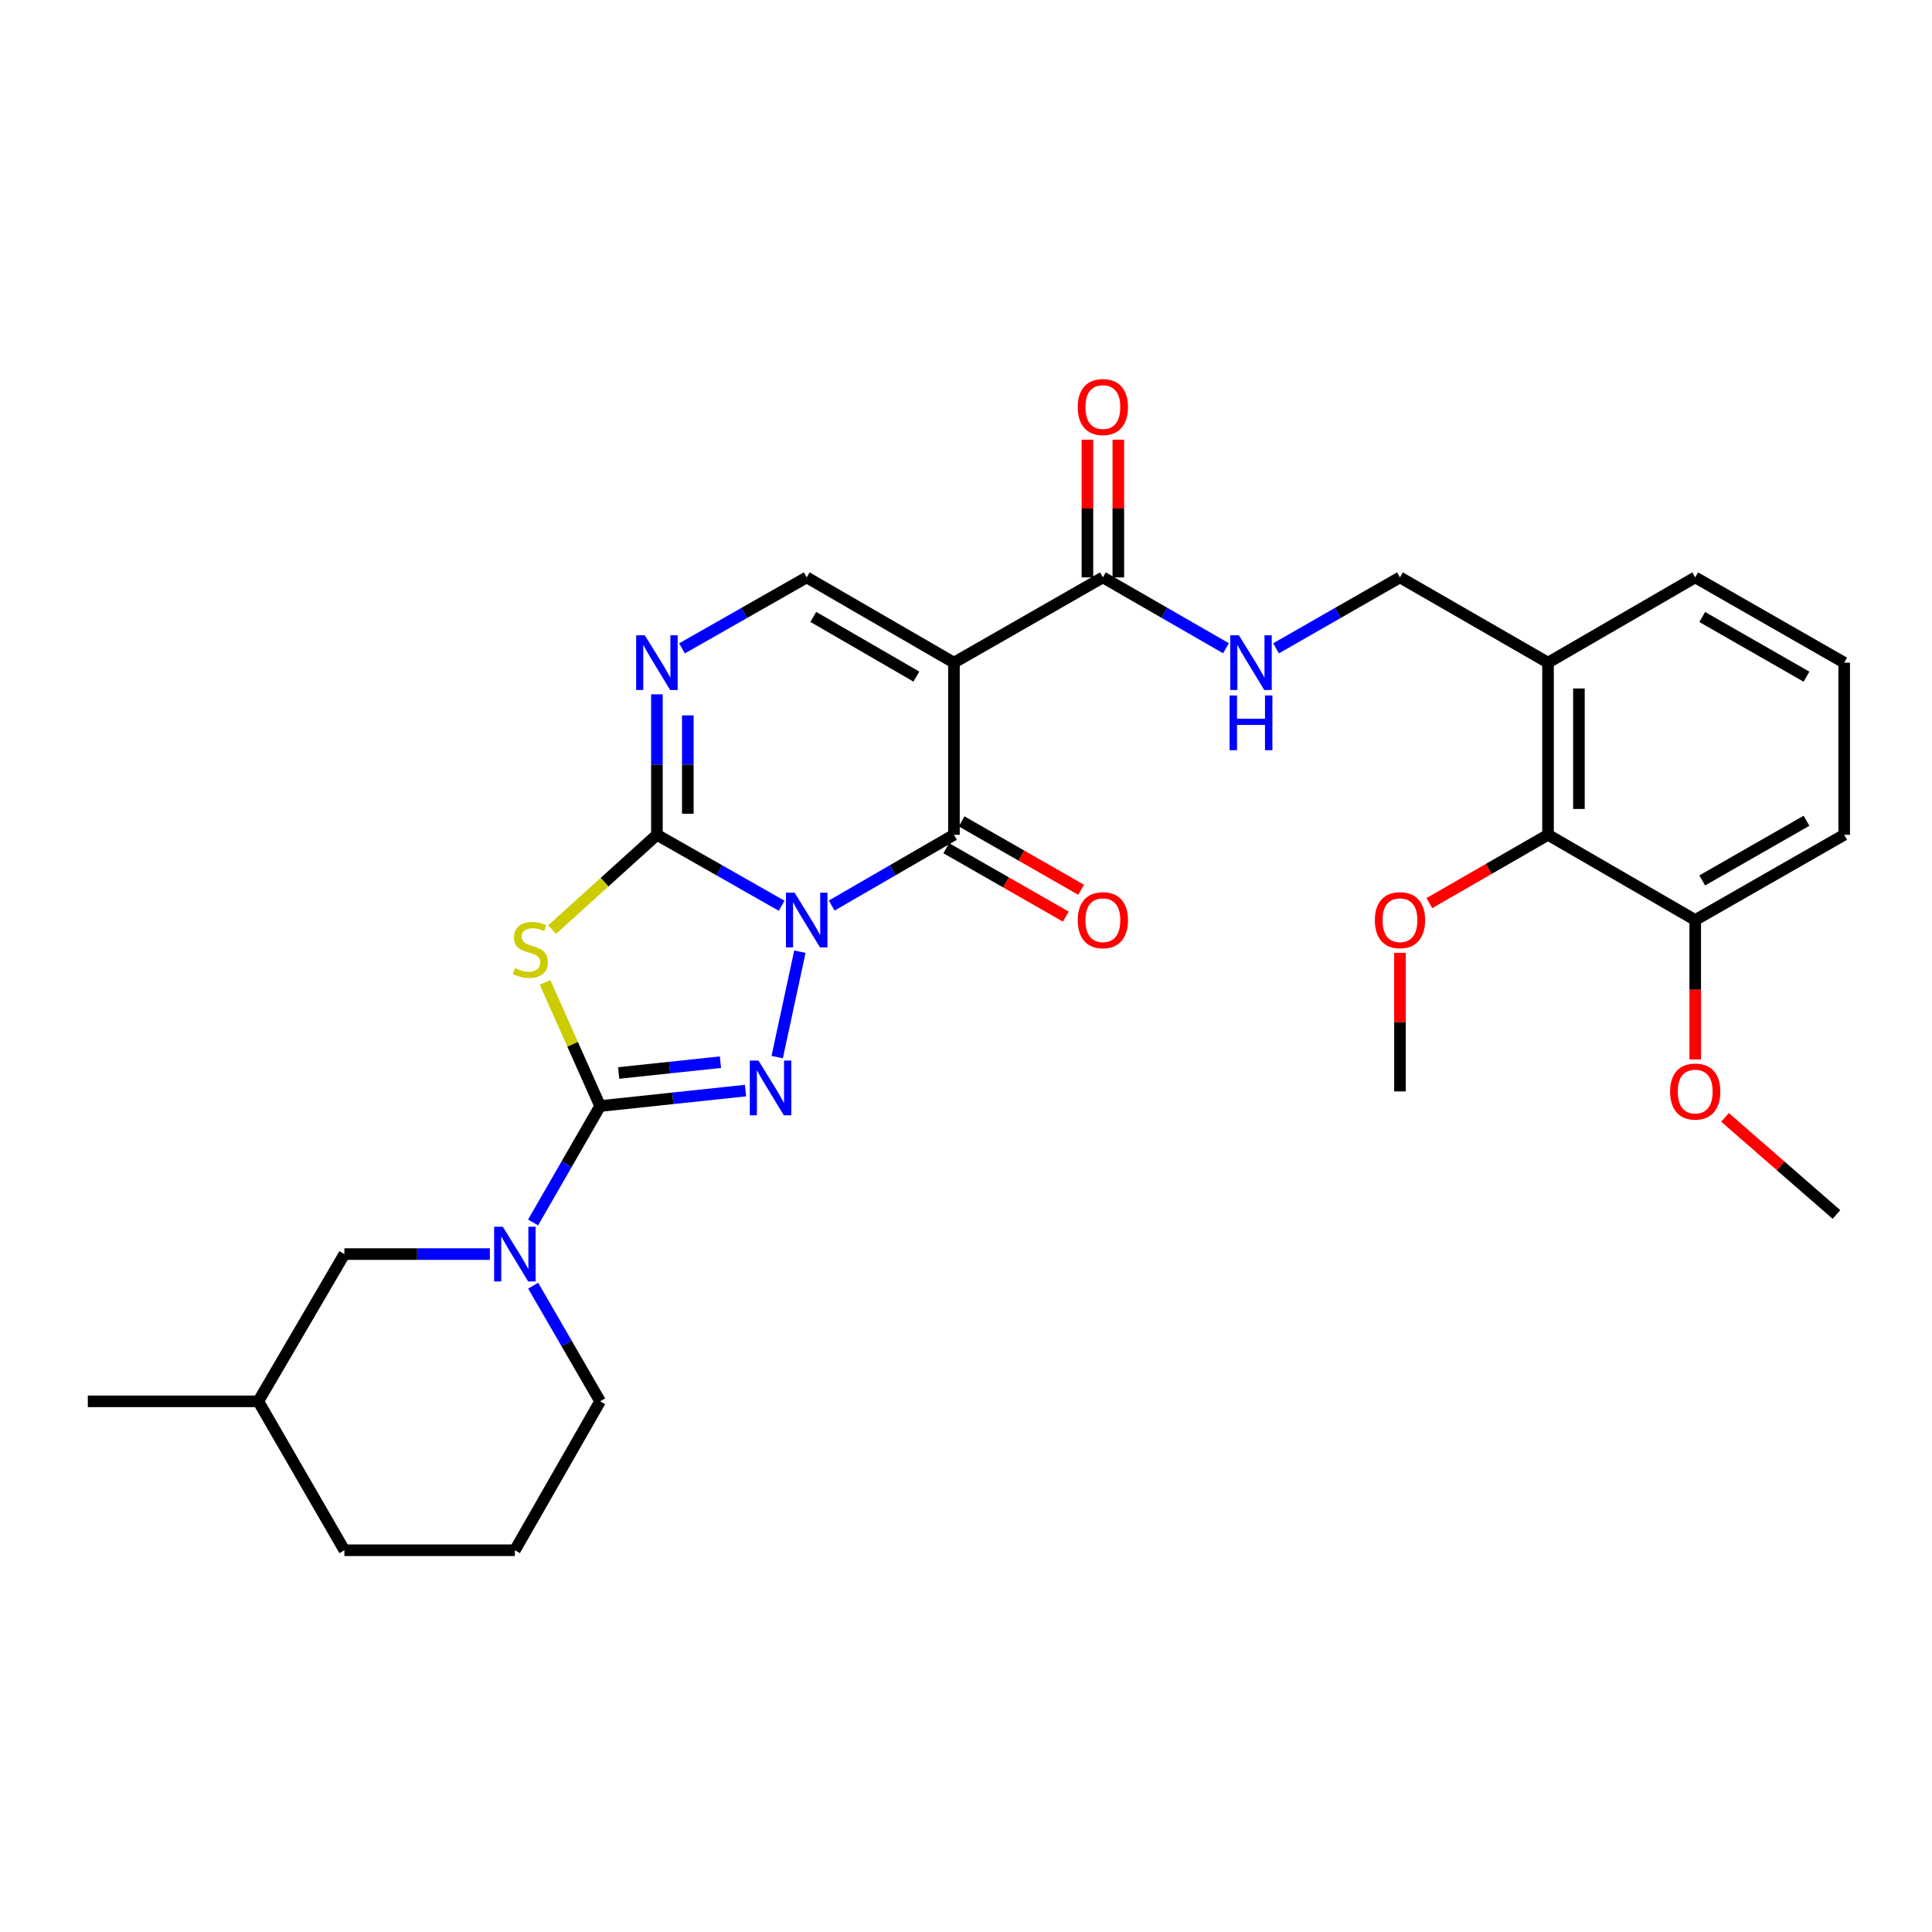 <?xml version='1.0' encoding='iso-8859-1'?>
<svg version='1.1' baseProfile='full'
              xmlns='http://www.w3.org/2000/svg'
                      xmlns:rdkit='http://www.rdkit.org/xml'
                      xmlns:xlink='http://www.w3.org/1999/xlink'
                  xml:space='preserve'
width='1000px' height='1000px' viewBox='0 0 1000 1000'>
<!-- END OF HEADER -->
<rect style='opacity:1.0;fill:#FFFFFF;stroke:none' width='1000' height='1000' x='0' y='0'> </rect>
<path class='bond-0' d='M 404.577,468.827 L 372.297,450.458' style='fill:none;fill-rule:evenodd;stroke:#0000FF;stroke-width:6px;stroke-linecap:butt;stroke-linejoin:miter;stroke-opacity:1' />
<path class='bond-0' d='M 372.297,450.458 L 340.016,432.089' style='fill:none;fill-rule:evenodd;stroke:#000000;stroke-width:6px;stroke-linecap:butt;stroke-linejoin:miter;stroke-opacity:1' />
<path class='bond-1' d='M 414.019,492.59 L 402.27,547.149' style='fill:none;fill-rule:evenodd;stroke:#0000FF;stroke-width:6px;stroke-linecap:butt;stroke-linejoin:miter;stroke-opacity:1' />
<path class='bond-3' d='M 430.488,468.716 L 462.125,450.403' style='fill:none;fill-rule:evenodd;stroke:#0000FF;stroke-width:6px;stroke-linecap:butt;stroke-linejoin:miter;stroke-opacity:1' />
<path class='bond-3' d='M 462.125,450.403 L 493.762,432.089' style='fill:none;fill-rule:evenodd;stroke:#000000;stroke-width:6px;stroke-linecap:butt;stroke-linejoin:miter;stroke-opacity:1' />
<path class='bond-4' d='M 340.016,432.089 L 312.903,456.621' style='fill:none;fill-rule:evenodd;stroke:#000000;stroke-width:6px;stroke-linecap:butt;stroke-linejoin:miter;stroke-opacity:1' />
<path class='bond-4' d='M 312.903,456.621 L 285.789,481.153' style='fill:none;fill-rule:evenodd;stroke:#CCCC00;stroke-width:6px;stroke-linecap:butt;stroke-linejoin:miter;stroke-opacity:1' />
<path class='bond-6' d='M 340.016,432.089 L 340.016,395.733' style='fill:none;fill-rule:evenodd;stroke:#000000;stroke-width:6px;stroke-linecap:butt;stroke-linejoin:miter;stroke-opacity:1' />
<path class='bond-6' d='M 340.016,395.733 L 340.016,359.376' style='fill:none;fill-rule:evenodd;stroke:#0000FF;stroke-width:6px;stroke-linecap:butt;stroke-linejoin:miter;stroke-opacity:1' />
<path class='bond-6' d='M 356.011,421.182 L 356.011,395.733' style='fill:none;fill-rule:evenodd;stroke:#000000;stroke-width:6px;stroke-linecap:butt;stroke-linejoin:miter;stroke-opacity:1' />
<path class='bond-6' d='M 356.011,395.733 L 356.011,370.283' style='fill:none;fill-rule:evenodd;stroke:#0000FF;stroke-width:6px;stroke-linecap:butt;stroke-linejoin:miter;stroke-opacity:1' />
<path class='bond-2' d='M 385.875,564.489 L 348.248,568.484' style='fill:none;fill-rule:evenodd;stroke:#0000FF;stroke-width:6px;stroke-linecap:butt;stroke-linejoin:miter;stroke-opacity:1' />
<path class='bond-2' d='M 348.248,568.484 L 310.622,572.479' style='fill:none;fill-rule:evenodd;stroke:#000000;stroke-width:6px;stroke-linecap:butt;stroke-linejoin:miter;stroke-opacity:1' />
<path class='bond-2' d='M 372.898,549.782 L 346.56,552.578' style='fill:none;fill-rule:evenodd;stroke:#0000FF;stroke-width:6px;stroke-linecap:butt;stroke-linejoin:miter;stroke-opacity:1' />
<path class='bond-2' d='M 346.56,552.578 L 320.221,555.375' style='fill:none;fill-rule:evenodd;stroke:#000000;stroke-width:6px;stroke-linecap:butt;stroke-linejoin:miter;stroke-opacity:1' />
<path class='bond-8' d='M 310.622,572.479 L 293.275,602.61' style='fill:none;fill-rule:evenodd;stroke:#000000;stroke-width:6px;stroke-linecap:butt;stroke-linejoin:miter;stroke-opacity:1' />
<path class='bond-8' d='M 293.275,602.61 L 275.928,632.741' style='fill:none;fill-rule:evenodd;stroke:#0000FF;stroke-width:6px;stroke-linecap:butt;stroke-linejoin:miter;stroke-opacity:1' />
<path class='bond-30' d='M 310.622,572.479 L 296.368,540.473' style='fill:none;fill-rule:evenodd;stroke:#000000;stroke-width:6px;stroke-linecap:butt;stroke-linejoin:miter;stroke-opacity:1' />
<path class='bond-30' d='M 296.368,540.473 L 282.115,508.467' style='fill:none;fill-rule:evenodd;stroke:#CCCC00;stroke-width:6px;stroke-linecap:butt;stroke-linejoin:miter;stroke-opacity:1' />
<path class='bond-5' d='M 493.762,432.089 L 493.762,342.989' style='fill:none;fill-rule:evenodd;stroke:#000000;stroke-width:6px;stroke-linecap:butt;stroke-linejoin:miter;stroke-opacity:1' />
<path class='bond-13' d='M 489.789,439.03 L 520.722,456.734' style='fill:none;fill-rule:evenodd;stroke:#000000;stroke-width:6px;stroke-linecap:butt;stroke-linejoin:miter;stroke-opacity:1' />
<path class='bond-13' d='M 520.722,456.734 L 551.655,474.438' style='fill:none;fill-rule:evenodd;stroke:#FF0000;stroke-width:6px;stroke-linecap:butt;stroke-linejoin:miter;stroke-opacity:1' />
<path class='bond-13' d='M 497.735,425.148 L 528.667,442.852' style='fill:none;fill-rule:evenodd;stroke:#000000;stroke-width:6px;stroke-linecap:butt;stroke-linejoin:miter;stroke-opacity:1' />
<path class='bond-13' d='M 528.667,442.852 L 559.6,460.556' style='fill:none;fill-rule:evenodd;stroke:#FF0000;stroke-width:6px;stroke-linecap:butt;stroke-linejoin:miter;stroke-opacity:1' />
<path class='bond-7' d='M 493.762,342.989 L 417.547,298.852' style='fill:none;fill-rule:evenodd;stroke:#000000;stroke-width:6px;stroke-linecap:butt;stroke-linejoin:miter;stroke-opacity:1' />
<path class='bond-7' d='M 474.314,350.21 L 420.963,319.314' style='fill:none;fill-rule:evenodd;stroke:#000000;stroke-width:6px;stroke-linecap:butt;stroke-linejoin:miter;stroke-opacity:1' />
<path class='bond-9' d='M 493.762,342.989 L 570.848,298.852' style='fill:none;fill-rule:evenodd;stroke:#000000;stroke-width:6px;stroke-linecap:butt;stroke-linejoin:miter;stroke-opacity:1' />
<path class='bond-31' d='M 352.987,335.605 L 385.267,317.229' style='fill:none;fill-rule:evenodd;stroke:#0000FF;stroke-width:6px;stroke-linecap:butt;stroke-linejoin:miter;stroke-opacity:1' />
<path class='bond-31' d='M 385.267,317.229 L 417.547,298.852' style='fill:none;fill-rule:evenodd;stroke:#000000;stroke-width:6px;stroke-linecap:butt;stroke-linejoin:miter;stroke-opacity:1' />
<path class='bond-14' d='M 253.556,649.112 L 215.906,649.112' style='fill:none;fill-rule:evenodd;stroke:#0000FF;stroke-width:6px;stroke-linecap:butt;stroke-linejoin:miter;stroke-opacity:1' />
<path class='bond-14' d='M 215.906,649.112 L 178.256,649.112' style='fill:none;fill-rule:evenodd;stroke:#000000;stroke-width:6px;stroke-linecap:butt;stroke-linejoin:miter;stroke-opacity:1' />
<path class='bond-18' d='M 275.974,665.473 L 293.298,695.4' style='fill:none;fill-rule:evenodd;stroke:#0000FF;stroke-width:6px;stroke-linecap:butt;stroke-linejoin:miter;stroke-opacity:1' />
<path class='bond-18' d='M 293.298,695.4 L 310.622,725.327' style='fill:none;fill-rule:evenodd;stroke:#000000;stroke-width:6px;stroke-linecap:butt;stroke-linejoin:miter;stroke-opacity:1' />
<path class='bond-10' d='M 570.848,298.852 L 602.706,317.193' style='fill:none;fill-rule:evenodd;stroke:#000000;stroke-width:6px;stroke-linecap:butt;stroke-linejoin:miter;stroke-opacity:1' />
<path class='bond-10' d='M 602.706,317.193 L 634.565,335.533' style='fill:none;fill-rule:evenodd;stroke:#0000FF;stroke-width:6px;stroke-linecap:butt;stroke-linejoin:miter;stroke-opacity:1' />
<path class='bond-16' d='M 578.845,298.852 L 578.845,263.216' style='fill:none;fill-rule:evenodd;stroke:#000000;stroke-width:6px;stroke-linecap:butt;stroke-linejoin:miter;stroke-opacity:1' />
<path class='bond-16' d='M 578.845,263.216 L 578.845,227.58' style='fill:none;fill-rule:evenodd;stroke:#FF0000;stroke-width:6px;stroke-linecap:butt;stroke-linejoin:miter;stroke-opacity:1' />
<path class='bond-16' d='M 562.851,298.852 L 562.851,263.216' style='fill:none;fill-rule:evenodd;stroke:#000000;stroke-width:6px;stroke-linecap:butt;stroke-linejoin:miter;stroke-opacity:1' />
<path class='bond-16' d='M 562.851,263.216 L 562.851,227.58' style='fill:none;fill-rule:evenodd;stroke:#FF0000;stroke-width:6px;stroke-linecap:butt;stroke-linejoin:miter;stroke-opacity:1' />
<path class='bond-15' d='M 660.478,335.57 L 692.549,317.211' style='fill:none;fill-rule:evenodd;stroke:#0000FF;stroke-width:6px;stroke-linecap:butt;stroke-linejoin:miter;stroke-opacity:1' />
<path class='bond-15' d='M 692.549,317.211 L 724.62,298.852' style='fill:none;fill-rule:evenodd;stroke:#000000;stroke-width:6px;stroke-linecap:butt;stroke-linejoin:miter;stroke-opacity:1' />
<path class='bond-11' d='M 801.253,432.089 L 801.253,342.989' style='fill:none;fill-rule:evenodd;stroke:#000000;stroke-width:6px;stroke-linecap:butt;stroke-linejoin:miter;stroke-opacity:1' />
<path class='bond-11' d='M 817.248,418.724 L 817.248,356.354' style='fill:none;fill-rule:evenodd;stroke:#000000;stroke-width:6px;stroke-linecap:butt;stroke-linejoin:miter;stroke-opacity:1' />
<path class='bond-17' d='M 801.253,432.089 L 877.442,476.208' style='fill:none;fill-rule:evenodd;stroke:#000000;stroke-width:6px;stroke-linecap:butt;stroke-linejoin:miter;stroke-opacity:1' />
<path class='bond-19' d='M 801.253,432.089 L 770.542,449.77' style='fill:none;fill-rule:evenodd;stroke:#000000;stroke-width:6px;stroke-linecap:butt;stroke-linejoin:miter;stroke-opacity:1' />
<path class='bond-19' d='M 770.542,449.77 L 739.831,467.451' style='fill:none;fill-rule:evenodd;stroke:#FF0000;stroke-width:6px;stroke-linecap:butt;stroke-linejoin:miter;stroke-opacity:1' />
<path class='bond-12' d='M 801.253,342.989 L 724.62,298.852' style='fill:none;fill-rule:evenodd;stroke:#000000;stroke-width:6px;stroke-linecap:butt;stroke-linejoin:miter;stroke-opacity:1' />
<path class='bond-22' d='M 801.253,342.989 L 877.442,298.852' style='fill:none;fill-rule:evenodd;stroke:#000000;stroke-width:6px;stroke-linecap:butt;stroke-linejoin:miter;stroke-opacity:1' />
<path class='bond-21' d='M 178.256,649.112 L 133.693,725.327' style='fill:none;fill-rule:evenodd;stroke:#000000;stroke-width:6px;stroke-linecap:butt;stroke-linejoin:miter;stroke-opacity:1' />
<path class='bond-20' d='M 877.442,476.208 L 877.442,512.289' style='fill:none;fill-rule:evenodd;stroke:#000000;stroke-width:6px;stroke-linecap:butt;stroke-linejoin:miter;stroke-opacity:1' />
<path class='bond-20' d='M 877.442,512.289 L 877.442,548.37' style='fill:none;fill-rule:evenodd;stroke:#FF0000;stroke-width:6px;stroke-linecap:butt;stroke-linejoin:miter;stroke-opacity:1' />
<path class='bond-33' d='M 877.442,476.208 L 954.545,432.089' style='fill:none;fill-rule:evenodd;stroke:#000000;stroke-width:6px;stroke-linecap:butt;stroke-linejoin:miter;stroke-opacity:1' />
<path class='bond-33' d='M 881.063,455.707 L 935.036,424.824' style='fill:none;fill-rule:evenodd;stroke:#000000;stroke-width:6px;stroke-linecap:butt;stroke-linejoin:miter;stroke-opacity:1' />
<path class='bond-23' d='M 310.622,725.327 L 266.503,802.404' style='fill:none;fill-rule:evenodd;stroke:#000000;stroke-width:6px;stroke-linecap:butt;stroke-linejoin:miter;stroke-opacity:1' />
<path class='bond-27' d='M 724.62,493.185 L 724.62,529.047' style='fill:none;fill-rule:evenodd;stroke:#FF0000;stroke-width:6px;stroke-linecap:butt;stroke-linejoin:miter;stroke-opacity:1' />
<path class='bond-27' d='M 724.62,529.047 L 724.62,564.908' style='fill:none;fill-rule:evenodd;stroke:#000000;stroke-width:6px;stroke-linecap:butt;stroke-linejoin:miter;stroke-opacity:1' />
<path class='bond-28' d='M 892.866,578.35 L 921.702,603.481' style='fill:none;fill-rule:evenodd;stroke:#FF0000;stroke-width:6px;stroke-linecap:butt;stroke-linejoin:miter;stroke-opacity:1' />
<path class='bond-28' d='M 921.702,603.481 L 950.538,628.612' style='fill:none;fill-rule:evenodd;stroke:#000000;stroke-width:6px;stroke-linecap:butt;stroke-linejoin:miter;stroke-opacity:1' />
<path class='bond-29' d='M 133.693,725.327 L 45.455,725.327' style='fill:none;fill-rule:evenodd;stroke:#000000;stroke-width:6px;stroke-linecap:butt;stroke-linejoin:miter;stroke-opacity:1' />
<path class='bond-32' d='M 133.693,725.327 L 178.256,802.404' style='fill:none;fill-rule:evenodd;stroke:#000000;stroke-width:6px;stroke-linecap:butt;stroke-linejoin:miter;stroke-opacity:1' />
<path class='bond-24' d='M 877.442,298.852 L 954.545,342.989' style='fill:none;fill-rule:evenodd;stroke:#000000;stroke-width:6px;stroke-linecap:butt;stroke-linejoin:miter;stroke-opacity:1' />
<path class='bond-24' d='M 881.061,319.354 L 935.034,350.25' style='fill:none;fill-rule:evenodd;stroke:#000000;stroke-width:6px;stroke-linecap:butt;stroke-linejoin:miter;stroke-opacity:1' />
<path class='bond-26' d='M 266.503,802.404 L 178.256,802.404' style='fill:none;fill-rule:evenodd;stroke:#000000;stroke-width:6px;stroke-linecap:butt;stroke-linejoin:miter;stroke-opacity:1' />
<path class='bond-25' d='M 954.545,342.989 L 954.545,432.089' style='fill:none;fill-rule:evenodd;stroke:#000000;stroke-width:6px;stroke-linecap:butt;stroke-linejoin:miter;stroke-opacity:1' />
<path  class='atom-0' d='M 411.287 462.048
L 420.567 477.048
Q 421.487 478.528, 422.967 481.208
Q 424.447 483.888, 424.527 484.048
L 424.527 462.048
L 428.287 462.048
L 428.287 490.368
L 424.407 490.368
L 414.447 473.968
Q 413.287 472.048, 412.047 469.848
Q 410.847 467.648, 410.487 466.968
L 410.487 490.368
L 406.807 490.368
L 406.807 462.048
L 411.287 462.048
' fill='#0000FF'/>
<path  class='atom-2' d='M 392.573 548.953
L 401.853 563.953
Q 402.773 565.433, 404.253 568.113
Q 405.733 570.793, 405.813 570.953
L 405.813 548.953
L 409.573 548.953
L 409.573 577.273
L 405.693 577.273
L 395.733 560.873
Q 394.573 558.953, 393.333 556.753
Q 392.133 554.553, 391.773 553.873
L 391.773 577.273
L 388.093 577.273
L 388.093 548.953
L 392.573 548.953
' fill='#0000FF'/>
<path  class='atom-5' d='M 266.5 501.087
Q 266.82 501.207, 268.14 501.767
Q 269.46 502.327, 270.9 502.687
Q 272.38 503.007, 273.82 503.007
Q 276.5 503.007, 278.06 501.727
Q 279.62 500.407, 279.62 498.127
Q 279.62 496.567, 278.82 495.607
Q 278.06 494.647, 276.86 494.127
Q 275.66 493.607, 273.66 493.007
Q 271.14 492.247, 269.62 491.527
Q 268.14 490.807, 267.06 489.287
Q 266.02 487.767, 266.02 485.207
Q 266.02 481.647, 268.42 479.447
Q 270.86 477.247, 275.66 477.247
Q 278.94 477.247, 282.66 478.807
L 281.74 481.887
Q 278.34 480.487, 275.78 480.487
Q 273.02 480.487, 271.5 481.647
Q 269.98 482.767, 270.02 484.727
Q 270.02 486.247, 270.78 487.167
Q 271.58 488.087, 272.7 488.607
Q 273.86 489.127, 275.78 489.727
Q 278.34 490.527, 279.86 491.327
Q 281.38 492.127, 282.46 493.767
Q 283.58 495.367, 283.58 498.127
Q 283.58 502.047, 280.94 504.167
Q 278.34 506.247, 273.98 506.247
Q 271.46 506.247, 269.54 505.687
Q 267.66 505.167, 265.42 504.247
L 266.5 501.087
' fill='#CCCC00'/>
<path  class='atom-7' d='M 333.756 328.829
L 343.036 343.829
Q 343.956 345.309, 345.436 347.989
Q 346.916 350.669, 346.996 350.829
L 346.996 328.829
L 350.756 328.829
L 350.756 357.149
L 346.876 357.149
L 336.916 340.749
Q 335.756 338.829, 334.516 336.629
Q 333.316 334.429, 332.956 333.749
L 332.956 357.149
L 329.276 357.149
L 329.276 328.829
L 333.756 328.829
' fill='#0000FF'/>
<path  class='atom-9' d='M 260.243 634.952
L 269.523 649.952
Q 270.443 651.432, 271.923 654.112
Q 273.403 656.792, 273.483 656.952
L 273.483 634.952
L 277.243 634.952
L 277.243 663.272
L 273.363 663.272
L 263.403 646.872
Q 262.243 644.952, 261.003 642.752
Q 259.803 640.552, 259.443 639.872
L 259.443 663.272
L 255.763 663.272
L 255.763 634.952
L 260.243 634.952
' fill='#0000FF'/>
<path  class='atom-11' d='M 641.256 328.829
L 650.536 343.829
Q 651.456 345.309, 652.936 347.989
Q 654.416 350.669, 654.496 350.829
L 654.496 328.829
L 658.256 328.829
L 658.256 357.149
L 654.376 357.149
L 644.416 340.749
Q 643.256 338.829, 642.016 336.629
Q 640.816 334.429, 640.456 333.749
L 640.456 357.149
L 636.776 357.149
L 636.776 328.829
L 641.256 328.829
' fill='#0000FF'/>
<path  class='atom-11' d='M 636.436 359.981
L 640.276 359.981
L 640.276 372.021
L 654.756 372.021
L 654.756 359.981
L 658.596 359.981
L 658.596 388.301
L 654.756 388.301
L 654.756 375.221
L 640.276 375.221
L 640.276 388.301
L 636.436 388.301
L 636.436 359.981
' fill='#0000FF'/>
<path  class='atom-14' d='M 557.848 476.288
Q 557.848 469.488, 561.208 465.688
Q 564.568 461.888, 570.848 461.888
Q 577.128 461.888, 580.488 465.688
Q 583.848 469.488, 583.848 476.288
Q 583.848 483.168, 580.448 487.088
Q 577.048 490.968, 570.848 490.968
Q 564.608 490.968, 561.208 487.088
Q 557.848 483.208, 557.848 476.288
M 570.848 487.768
Q 575.168 487.768, 577.488 484.888
Q 579.848 481.968, 579.848 476.288
Q 579.848 470.728, 577.488 467.928
Q 575.168 465.088, 570.848 465.088
Q 566.528 465.088, 564.168 467.888
Q 561.848 470.688, 561.848 476.288
Q 561.848 482.008, 564.168 484.888
Q 566.528 487.768, 570.848 487.768
' fill='#FF0000'/>
<path  class='atom-17' d='M 557.848 210.694
Q 557.848 203.894, 561.208 200.094
Q 564.568 196.294, 570.848 196.294
Q 577.128 196.294, 580.488 200.094
Q 583.848 203.894, 583.848 210.694
Q 583.848 217.574, 580.448 221.494
Q 577.048 225.374, 570.848 225.374
Q 564.608 225.374, 561.208 221.494
Q 557.848 217.614, 557.848 210.694
M 570.848 222.174
Q 575.168 222.174, 577.488 219.294
Q 579.848 216.374, 579.848 210.694
Q 579.848 205.134, 577.488 202.334
Q 575.168 199.494, 570.848 199.494
Q 566.528 199.494, 564.168 202.294
Q 561.848 205.094, 561.848 210.694
Q 561.848 216.414, 564.168 219.294
Q 566.528 222.174, 570.848 222.174
' fill='#FF0000'/>
<path  class='atom-20' d='M 711.62 476.288
Q 711.62 469.488, 714.98 465.688
Q 718.34 461.888, 724.62 461.888
Q 730.9 461.888, 734.26 465.688
Q 737.62 469.488, 737.62 476.288
Q 737.62 483.168, 734.22 487.088
Q 730.82 490.968, 724.62 490.968
Q 718.38 490.968, 714.98 487.088
Q 711.62 483.208, 711.62 476.288
M 724.62 487.768
Q 728.94 487.768, 731.26 484.888
Q 733.62 481.968, 733.62 476.288
Q 733.62 470.728, 731.26 467.928
Q 728.94 465.088, 724.62 465.088
Q 720.3 465.088, 717.94 467.888
Q 715.62 470.688, 715.62 476.288
Q 715.62 482.008, 717.94 484.888
Q 720.3 487.768, 724.62 487.768
' fill='#FF0000'/>
<path  class='atom-21' d='M 864.442 564.988
Q 864.442 558.188, 867.802 554.388
Q 871.162 550.588, 877.442 550.588
Q 883.722 550.588, 887.082 554.388
Q 890.442 558.188, 890.442 564.988
Q 890.442 571.868, 887.042 575.788
Q 883.642 579.668, 877.442 579.668
Q 871.202 579.668, 867.802 575.788
Q 864.442 571.908, 864.442 564.988
M 877.442 576.468
Q 881.762 576.468, 884.082 573.588
Q 886.442 570.668, 886.442 564.988
Q 886.442 559.428, 884.082 556.628
Q 881.762 553.788, 877.442 553.788
Q 873.122 553.788, 870.762 556.588
Q 868.442 559.388, 868.442 564.988
Q 868.442 570.708, 870.762 573.588
Q 873.122 576.468, 877.442 576.468
' fill='#FF0000'/>
</svg>
